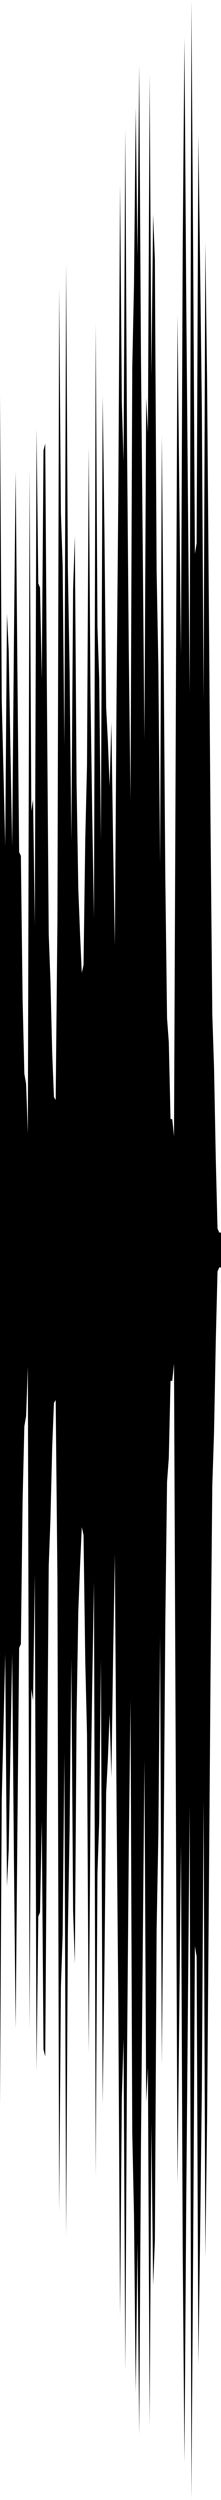 <?xml version="1.0" encoding="utf-8"?>
<svg xmlns="http://www.w3.org/2000/svg" preserveAspectRatio="none" viewBox="0 -25.842 6.35 71.683">
  <path d="m0-14.537.05 8.788.05 2.05.05 2.12L.2-8.25l.05 1.056.05 2.872.05 2.742.05-5.874.05-4.884.05 5.717.05 5.212.05.109.05 4.14.05 2.107.05.291.05 1.423.05-19.031.05 9.78.05-.332L1 .697l.05-14.261.05 4.453.05.119.05 2.629.05-6.564.05-.197.05 7.482L1.4.942l.05 1.345.05 2.069.05 1.258.05.085.05-5.137.05-18.139.05 6.444.05 1.499.05 5.186.05-13.841.05 8.744L2-6.594l.05 4.869.05-7.211.05-1.532.05 7.086.05 3.03L2.3.932l.05 1.12.05-.224.05-3.616.05-2.117.05-9.127.05 7.082.05 3.481L2.7.488l.05-17.052.05 8.698.05 1.471.05 4.653.05-12.758.05 3.818.05 5.123.05.973.05 1.286.05-1.828.05 3.47.05 2.932.05-7.275.05-5.673.05-8.891.05 6.237.05 1.705.05-9.526.05 8.986.05 5.947.05 4.319.05-12.405.05-2.365.05-5.102.05 4.302.05-5.504.05 8.333.05 5.346.05 5.674.05-9.82.05 1.006.05-10.284.05 8.659.05-4.638.05 1.302.05 8.915.05 2.712.05 5.708.05-12.31.05 5.933.05 6.774.05 4.013.05.682.05 2.209.05.009.05.491.05-11.655.05-11.902.05 4.85.05 4.916.05-11.698.05-6.026.05 7.346.05 5.853.05 5.63.05-19.899.05 7.225.05 8.653.05-.296.05-11.715.05 3.743.05 4.143.05 8.311.05-13.117.05 3.917L6-8.665l.05 6.575.05 5.331.05 1.533.05 2.616.05 1.995.05.115h.05v1H6.3l-.05.115-.05 1.995-.05 2.616-.05 1.533-.05 5.331L6 28.665l-.05 6.313-.05 3.917-.05-13.117-.05 8.311-.05 4.143-.05 3.743-.05-11.715-.05-.296-.05 8.653-.05 7.225-.05-19.899-.05 5.63-.05 5.853-.05 7.346-.05-6.026-.05-11.698-.05 4.916-.05 4.85-.05-11.902L5 13.257l-.05.491-.05.009-.05 2.209-.05.682-.05 4.013-.05 6.774-.05 5.933-.05-12.31-.05 5.708-.05 2.712-.05 8.915-.05 1.302-.05-4.638-.05 8.659-.05-10.284-.05 1.006-.05-9.82-.05 5.674-.05 5.346L4 43.971l-.05-5.504-.05 4.302-.05-5.102-.05-2.365-.05-12.405-.05 4.319-.05 5.947-.05 8.986-.05-9.526-.05 1.705-.05 6.237-.05-8.891-.05-5.673-.05-7.275-.05 2.932-.05 3.47-.05-1.828-.05 1.286-.05.973L3 30.682 2.95 34.5 2.9 21.742l-.05 4.653-.05 1.471-.05 8.698-.05-17.052-.05 2.957-.05 3.481-.05 7.082-.05-9.127-.05-2.117-.05-3.616-.05-.224-.05 1.12-.05 1.284-.05 3.03-.05 7.086-.05-1.532-.05-7.211L2 26.594l-.05 2.951-.05 8.744-.05-13.841-.05 5.186-.05 1.499-.05 6.444-.05-18.139-.05-5.137-.05.085-.05 1.258-.05 2.069-.05 1.345-.05 6.584-.05 7.482-.05-.197-.05-6.564-.05 2.629-.05.119-.05 4.453L1 19.303l-.05 3.619-.05-.332-.05 9.78L.8 13.339l-.05 1.423-.05.291-.05 2.107L.6 21.3l-.05.109-.05 5.212-.05 5.717-.05-4.884-.05-5.874-.05 2.742-.05 2.872L.2 28.25l-.05-6.671-.05 2.12-.05 2.05L0 34.537z"/>
</svg>